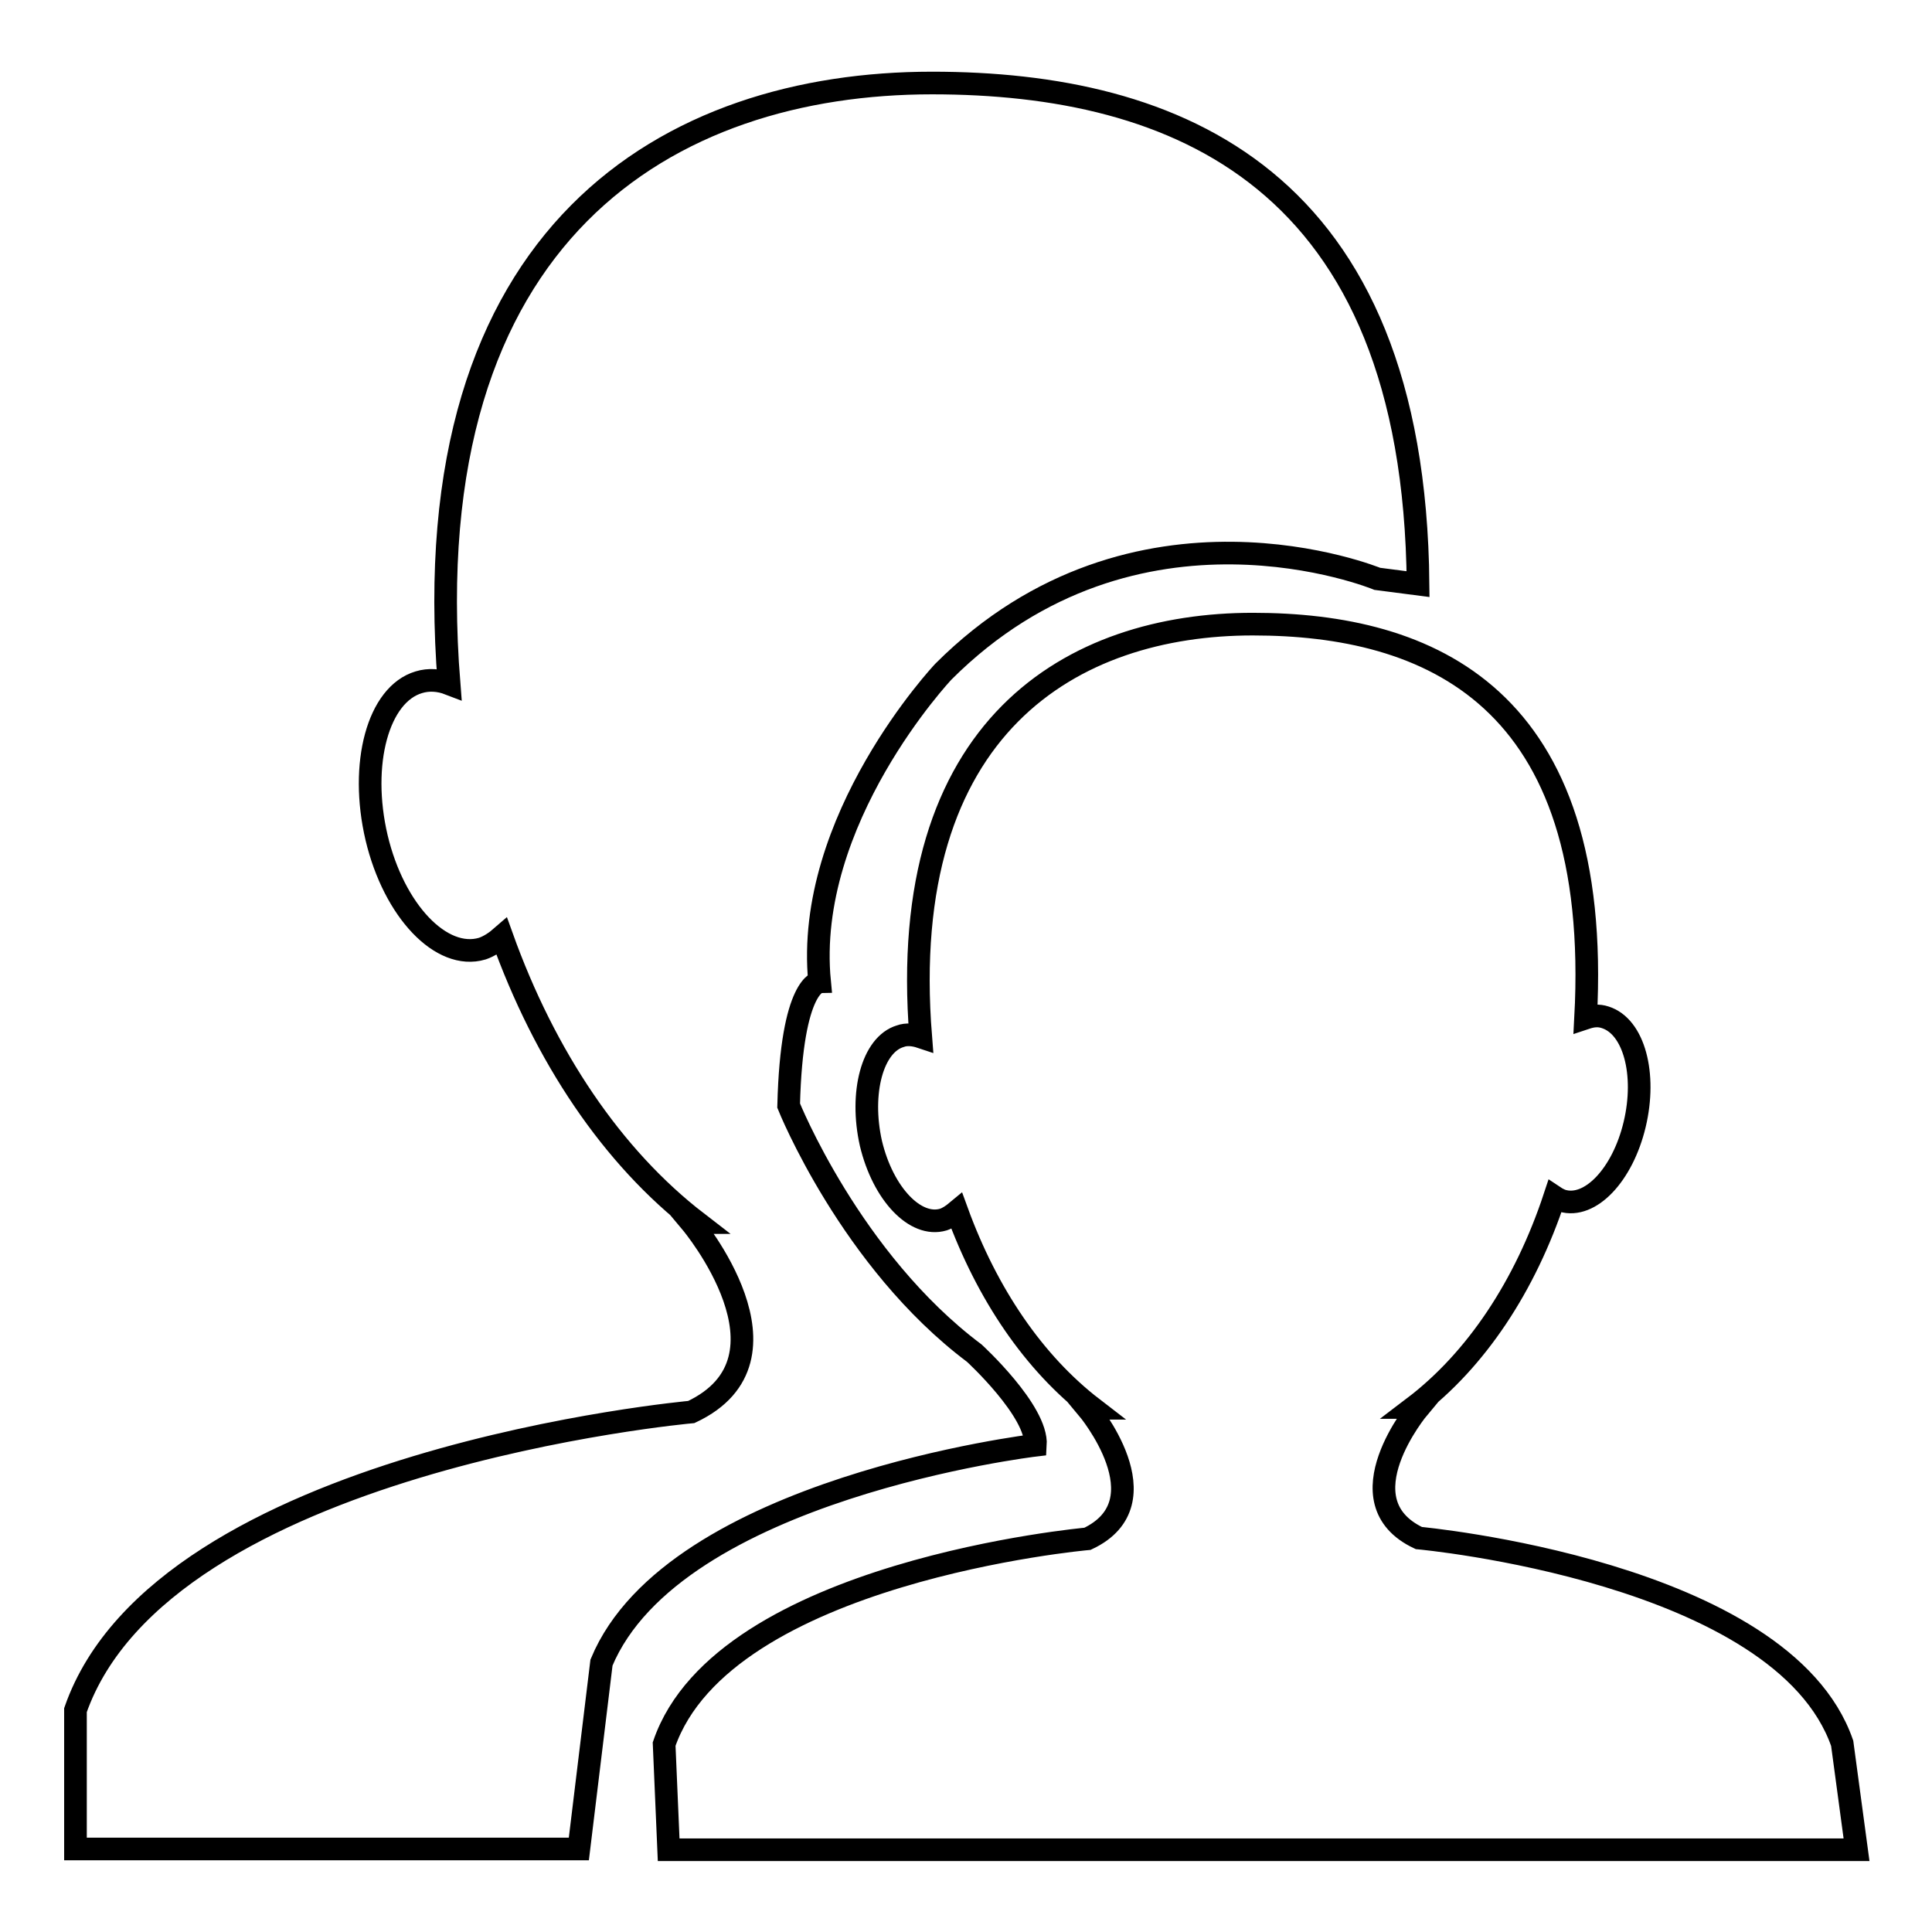 <?xml version="1.0" encoding="utf-8"?>
<!-- Svg Vector Icons : http://www.onlinewebfonts.com/icon -->
<!DOCTYPE svg PUBLIC "-//W3C//DTD SVG 1.1//EN" "http://www.w3.org/Graphics/SVG/1.1/DTD/svg11.dtd">
<svg version="1.1" xmlns="http://www.w3.org/2000/svg" xmlns:xlink="http://www.w3.org/1999/xlink" x="0px" y="0px" viewBox="0 0 256 256" enable-background="new 0 0 256 256" xml:space="preserve">
<g><g><path stroke-width="3" fill-opacity="0" stroke="#000000"  d="M129.1,179.3c-16.4-12.3-24.6-32.8-24.6-32.8c0.4-16.3,4.1-16.4,4.1-16.4C106.5,108.6,125,89,125,89c25.5-25.5,57.5-12.3,57.5-12.3l5.4,0.7C187.4,23.4,155.7,11,123.5,11c-34.6,0-68.8,19.5-64,79.6c-1.3-0.5-2.7-0.6-4-0.2c-5.4,1.6-7.9,10.8-5.6,20.6c2.3,9.7,8.6,16.3,14,14.7c0.9-0.3,1.8-0.9,2.6-1.6c5.7,15.9,14.6,29.2,25.9,37.9h-0.8c0,0,15.1,18,0,25.1c0,0-70,6.3-81.6,39.5V245h66.7l3-24.7c9.6-23.1,57.5-28.8,57.5-28.8C137.5,187,129.1,179.3,129.1,179.3z M244.1,231c-7.9-22.8-56.1-27.2-56.1-27.2c-10.4-4.9,0-17.3,0-17.3h-0.7c8.3-6.3,14.8-16.1,18.7-27.9c0.3,0.2,0.7,0.4,1,0.5c3.7,1.1,8-3.4,9.6-10.1s-0.1-13-3.9-14.2c-0.9-0.3-1.7-0.2-2.6,0.1c2.3-42.7-20.8-52.2-44.1-52.2c-23.8,0-47.3,13.4-44,54.7c-0.9-0.3-1.9-0.4-2.7-0.1c-3.7,1.1-5.4,7.5-3.9,14.2c1.6,6.7,5.9,11.2,9.6,10.1c0.6-0.2,1.2-0.6,1.8-1.1c4,11,10.2,20.1,18,26.1h-0.7c0,0,10.4,12.4,0,17.3c0,0-48.2,4.3-56.1,27.2l0.6,14H246L244.1,231z"/></g></g>
</svg>